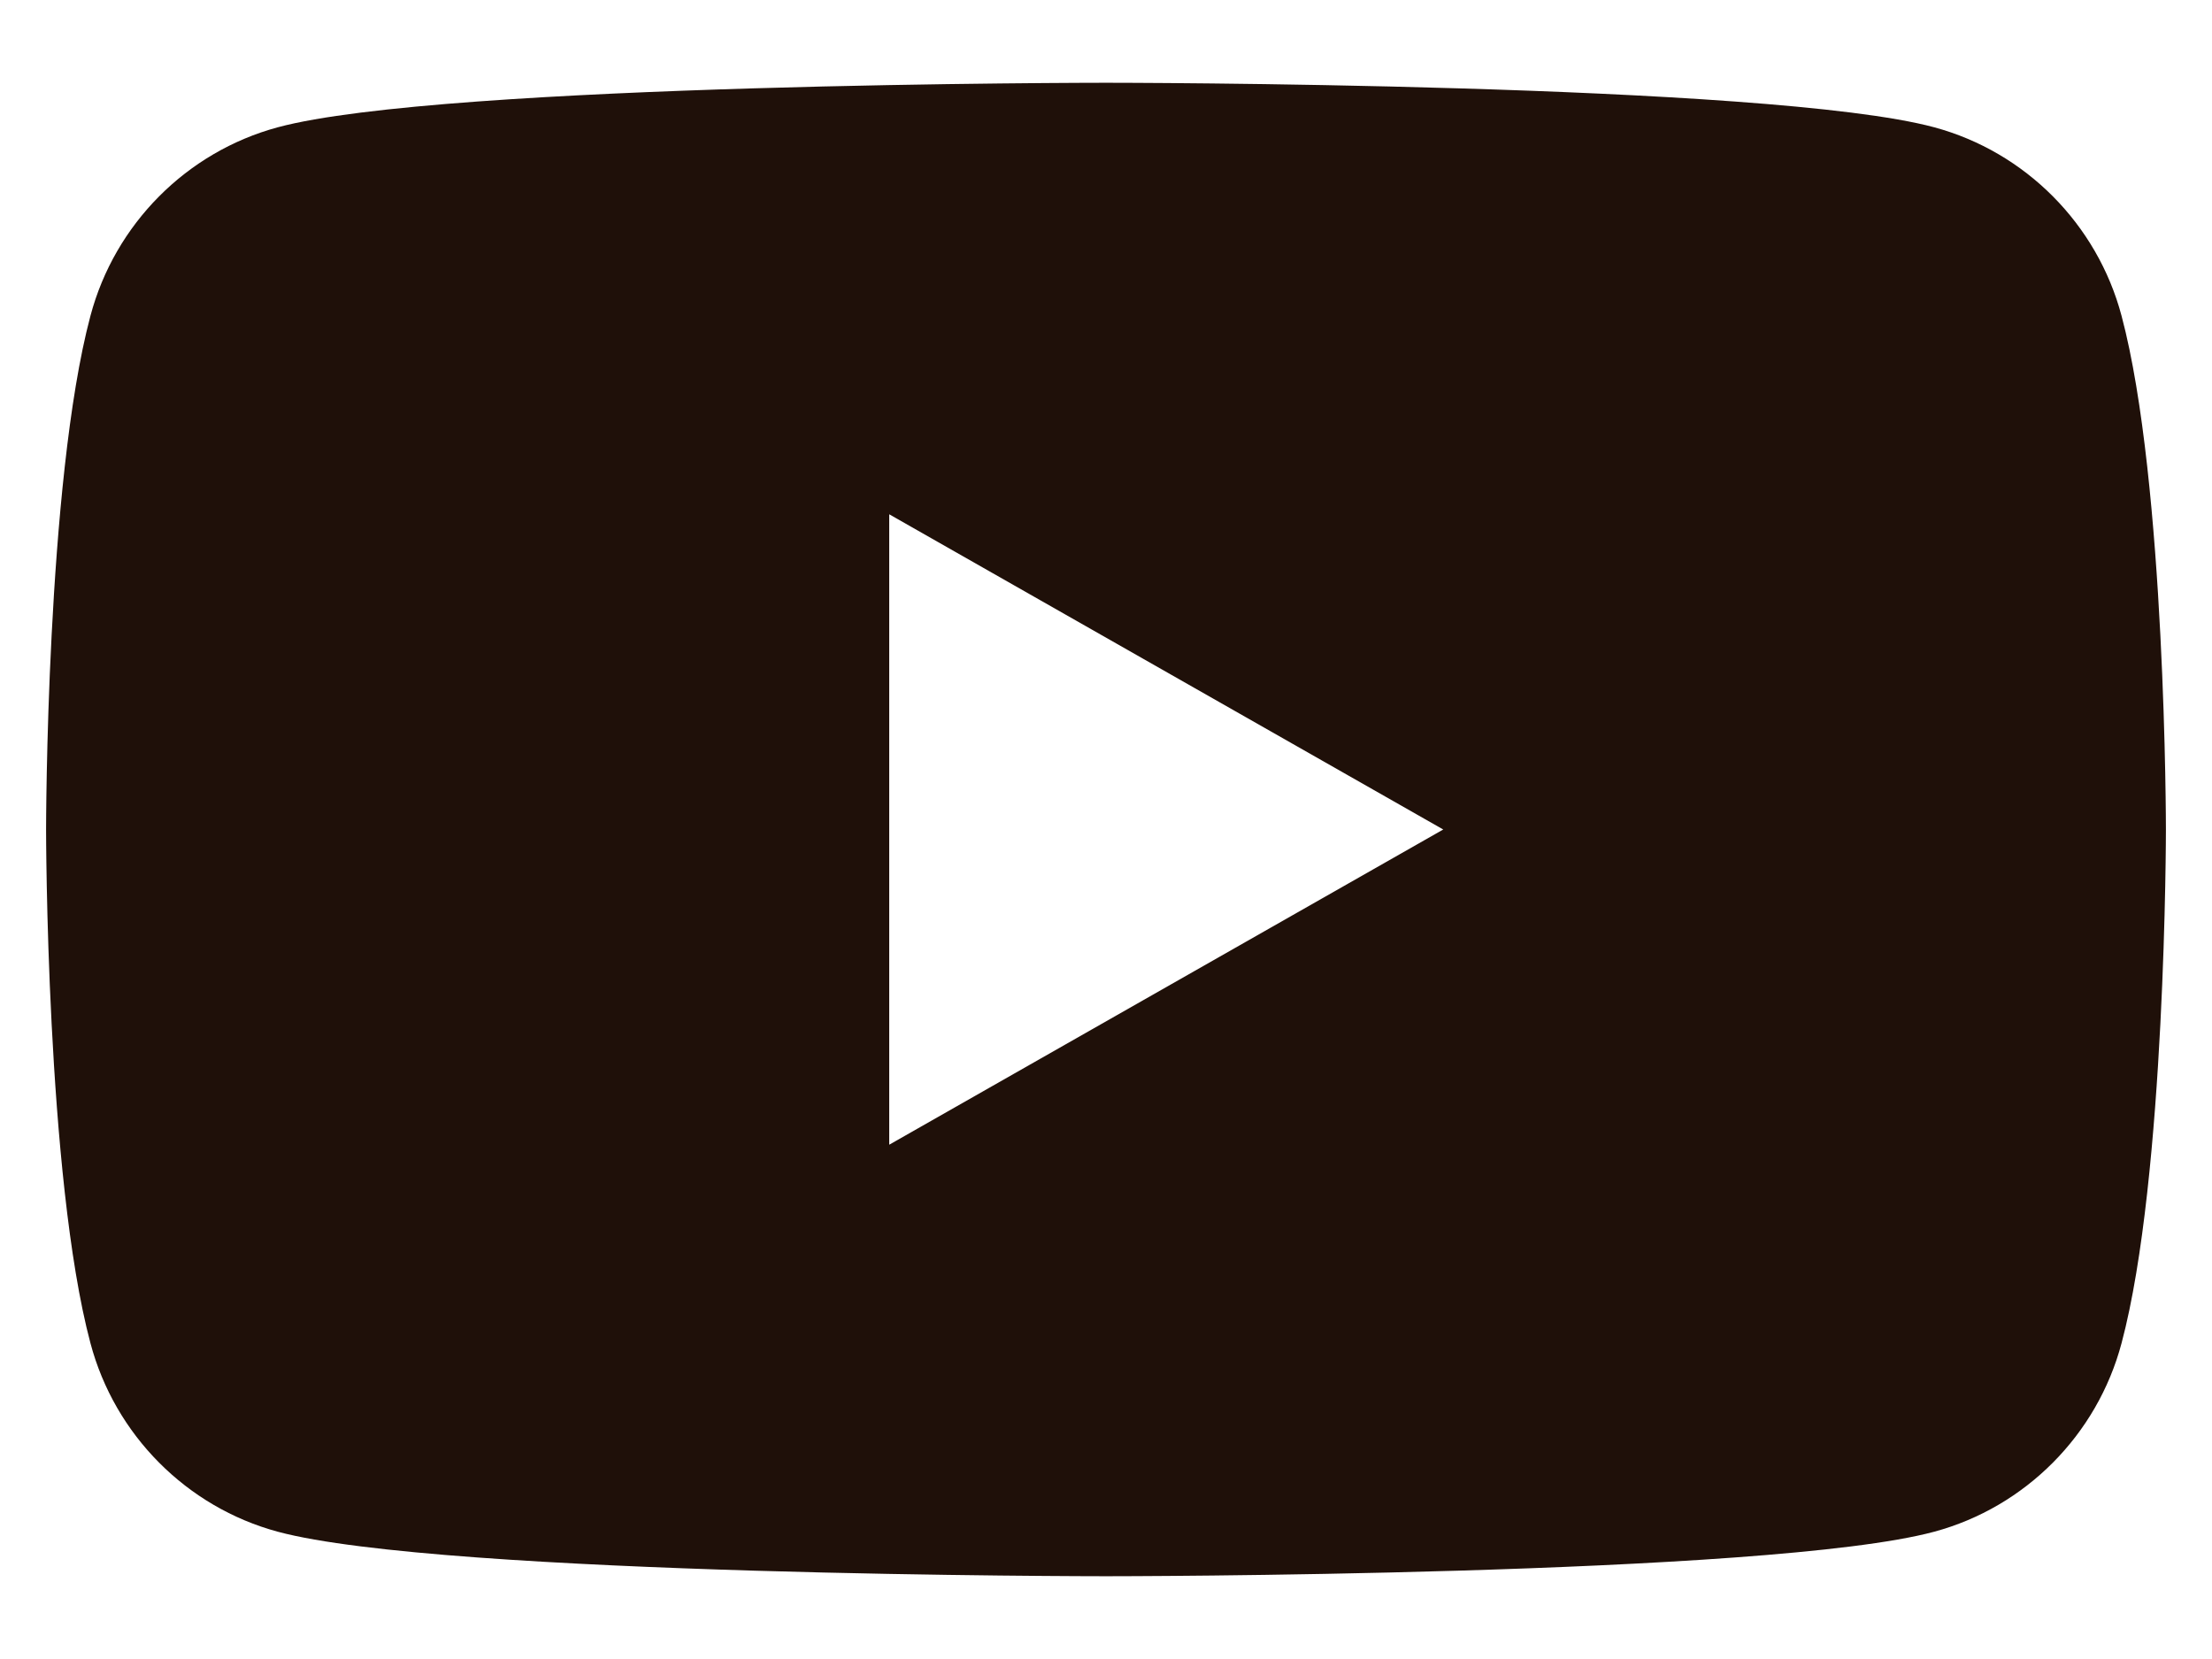 <svg width="24" height="18" viewBox="0 0 24 18" fill="none" xmlns="http://www.w3.org/2000/svg">
<g clip-path="url(#clip0_0_197)">
<path d="M23.019 3.428C22.755 2.432 21.975 1.648 20.986 1.381C19.193 0.898 12 0.898 12 0.898C12 0.898 4.807 0.898 3.014 1.381C2.025 1.648 1.245 2.432 0.981 3.428C0.5 5.234 0.5 9 0.5 9C0.5 9 0.5 12.766 0.981 14.572C1.245 15.568 2.025 16.352 3.014 16.619C4.809 17.102 12 17.102 12 17.102C12 17.102 19.193 17.102 20.986 16.619C21.975 16.352 22.755 15.568 23.019 14.572C23.5 12.768 23.5 9 23.5 9C23.5 9 23.5 5.234 23.019 3.428ZM9.648 12.42V5.58L15.659 9L9.648 12.42Z" fill="#1F1009"/>
</g>
<defs>
<clipPath id="clip0_0_197">
<rect width="23" height="16.204" fill="white" transform="translate(0.5 0.898)"/>
</clipPath>
</defs>
</svg>
